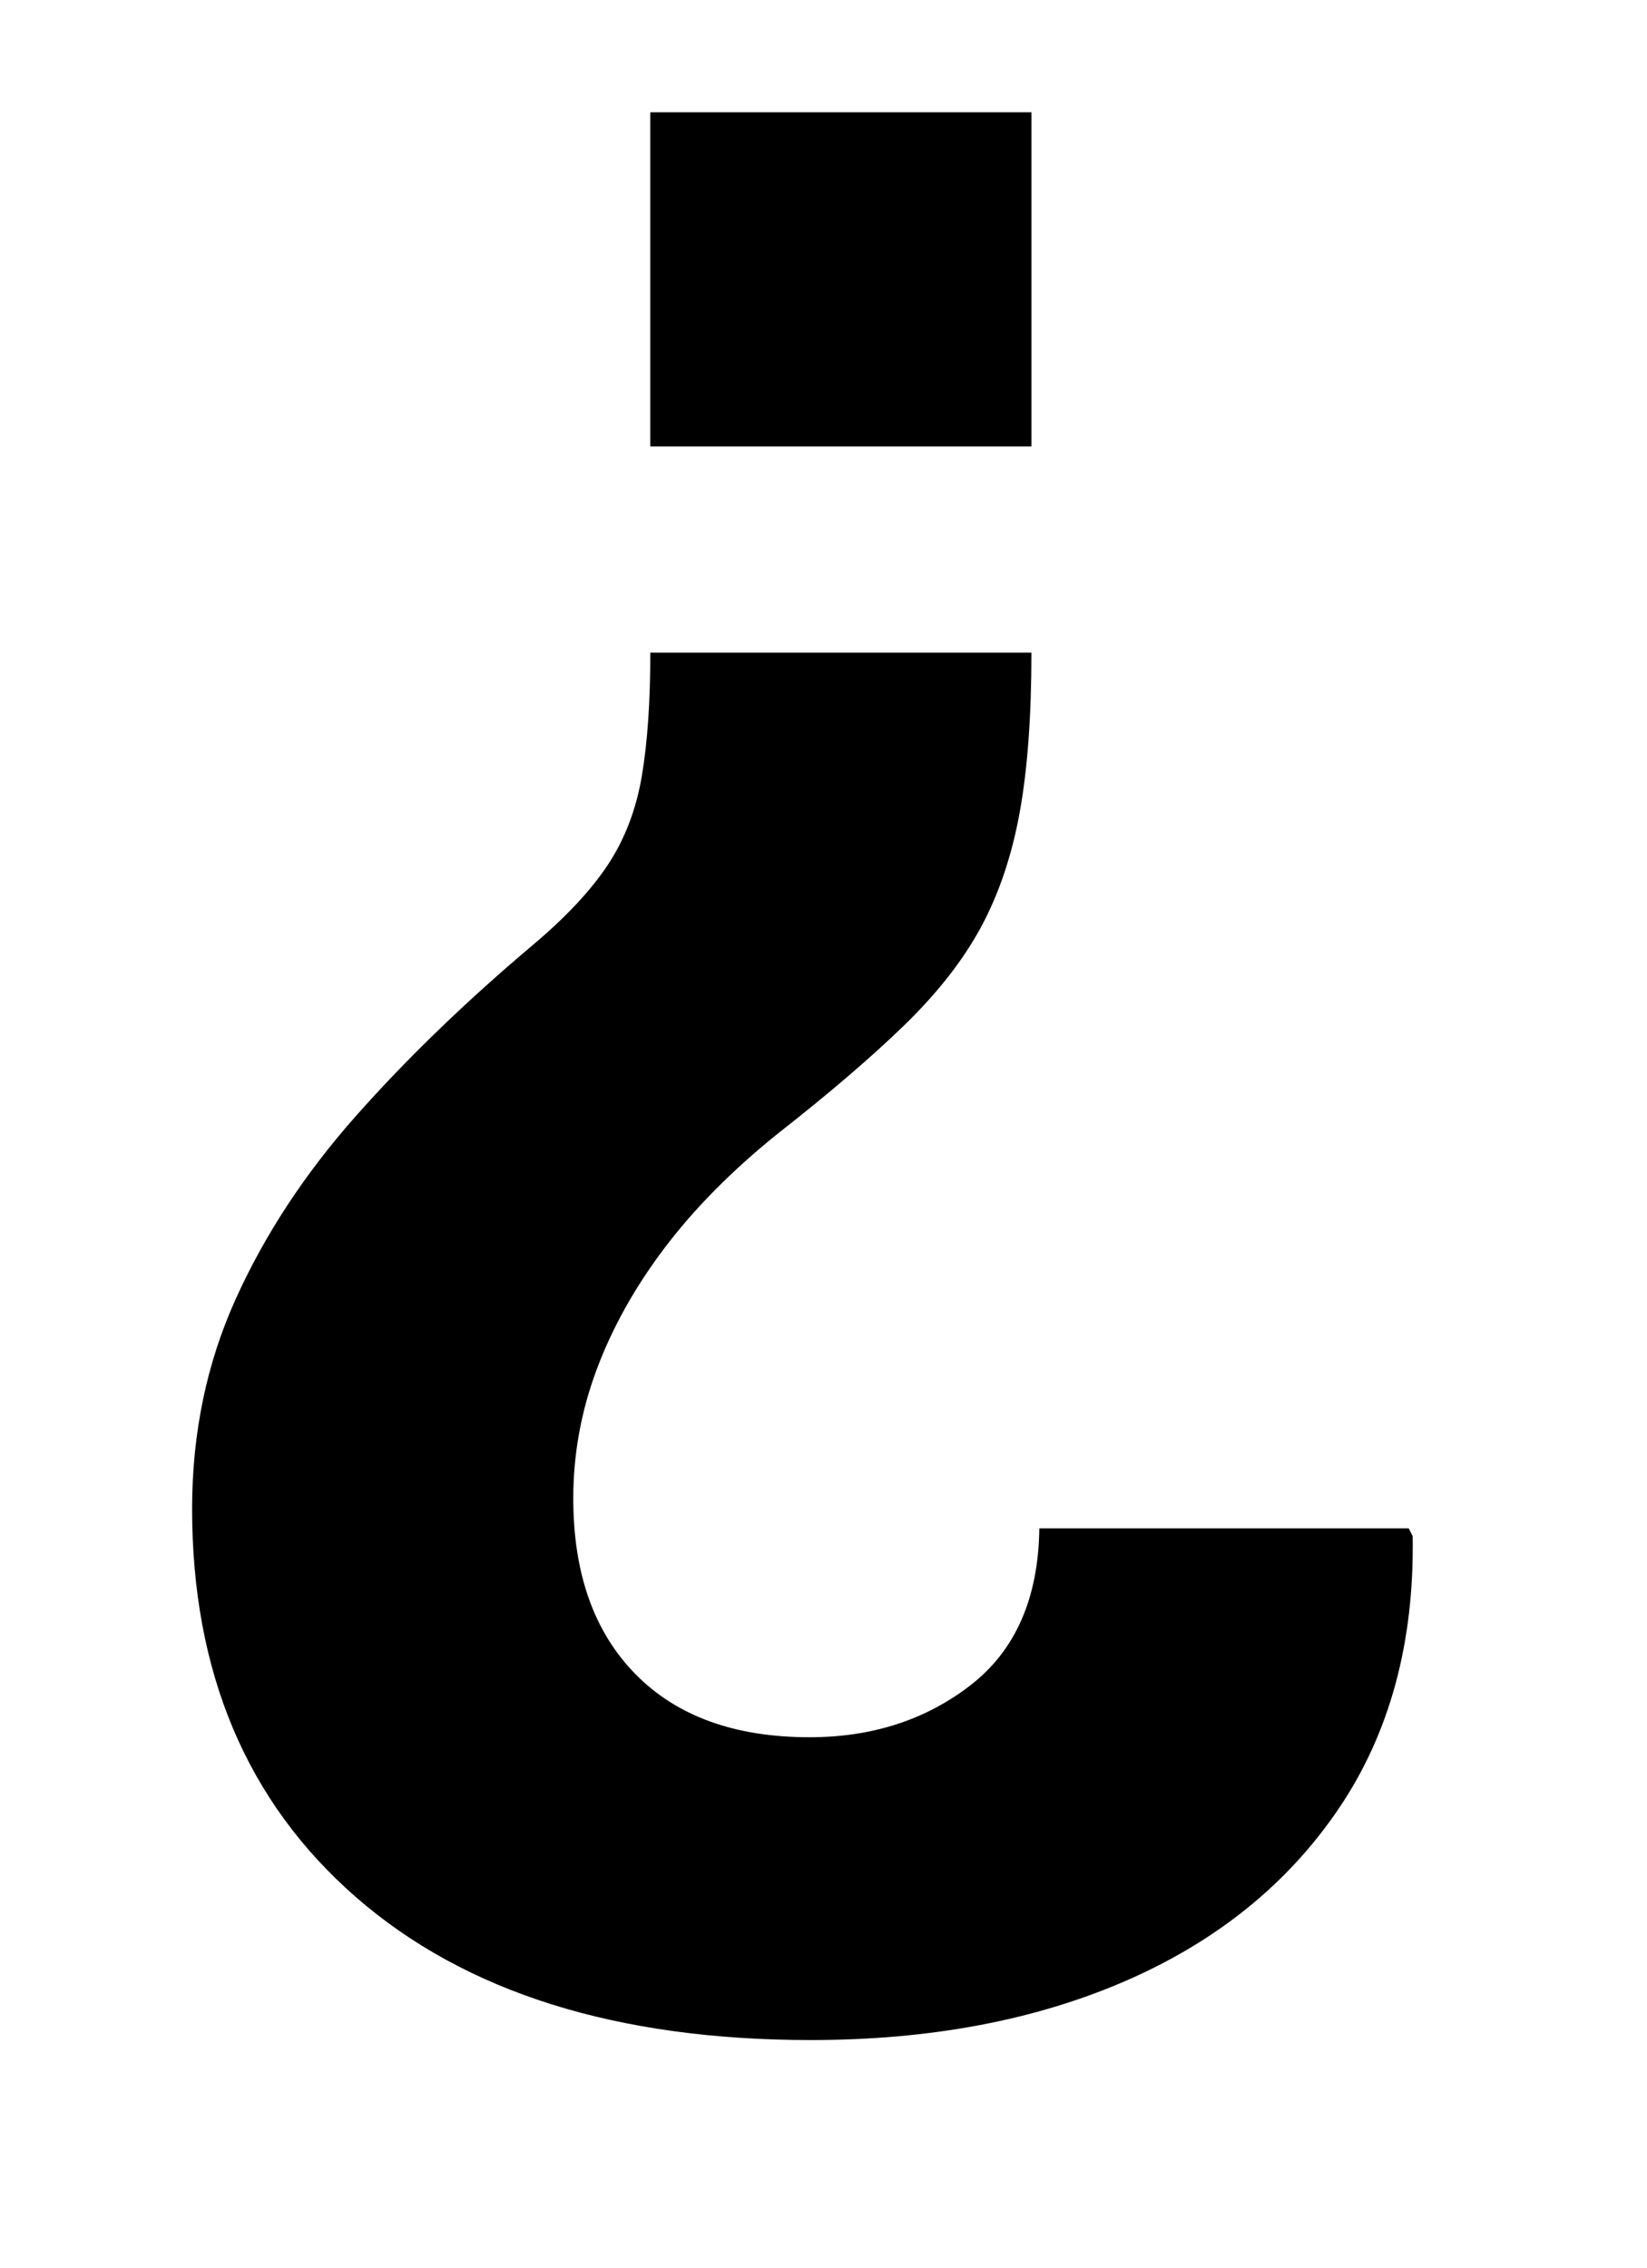 <?xml version="1.0" encoding="UTF-8"?> <svg xmlns="http://www.w3.org/2000/svg" id="_Слой_1" data-name="Слой 1" viewBox="0 0 281.55 387.77"> <path d="M176.32,111.58c0,10.86-.67,19.97-2.01,27.34-1.34,7.36-3.54,13.87-6.58,19.53-3.05,5.66-7.4,11.23-13.05,16.74-5.66,5.5-12.94,11.75-21.87,18.74-7.74,6.25-14.13,12.72-19.19,19.41-5.06,6.69-8.93,13.61-11.6,20.75s-4.02,14.5-4.02,22.09c0,12.79,3.53,22.8,10.6,30.01,7.06,7.21,16.99,10.82,29.79,10.82,10.71,0,19.9-2.98,27.56-8.93,7.66-5.95,11.57-14.88,11.72-26.78h63.15l.67,1.34c.3,18.15-3.91,33.66-12.61,46.53-8.7,12.87-20.83,22.68-36.37,29.46-15.55,6.77-33.51,10.15-53.89,10.15-33.18,0-59.1-8.14-77.77-24.43-18.67-16.29-28.01-38.42-28.01-66.39,0-12.94,2.49-24.92,7.48-35.93,4.98-11.01,11.83-21.42,20.53-31.24s18.78-19.56,30.24-29.23c5.65-4.76,9.93-9.33,12.83-13.72,2.9-4.39,4.83-9.45,5.8-15.17,.97-5.72,1.45-12.75,1.45-21.09h65.16Zm0-92.38v57.13H111.16V19.2h65.16Z"></path> </svg> 